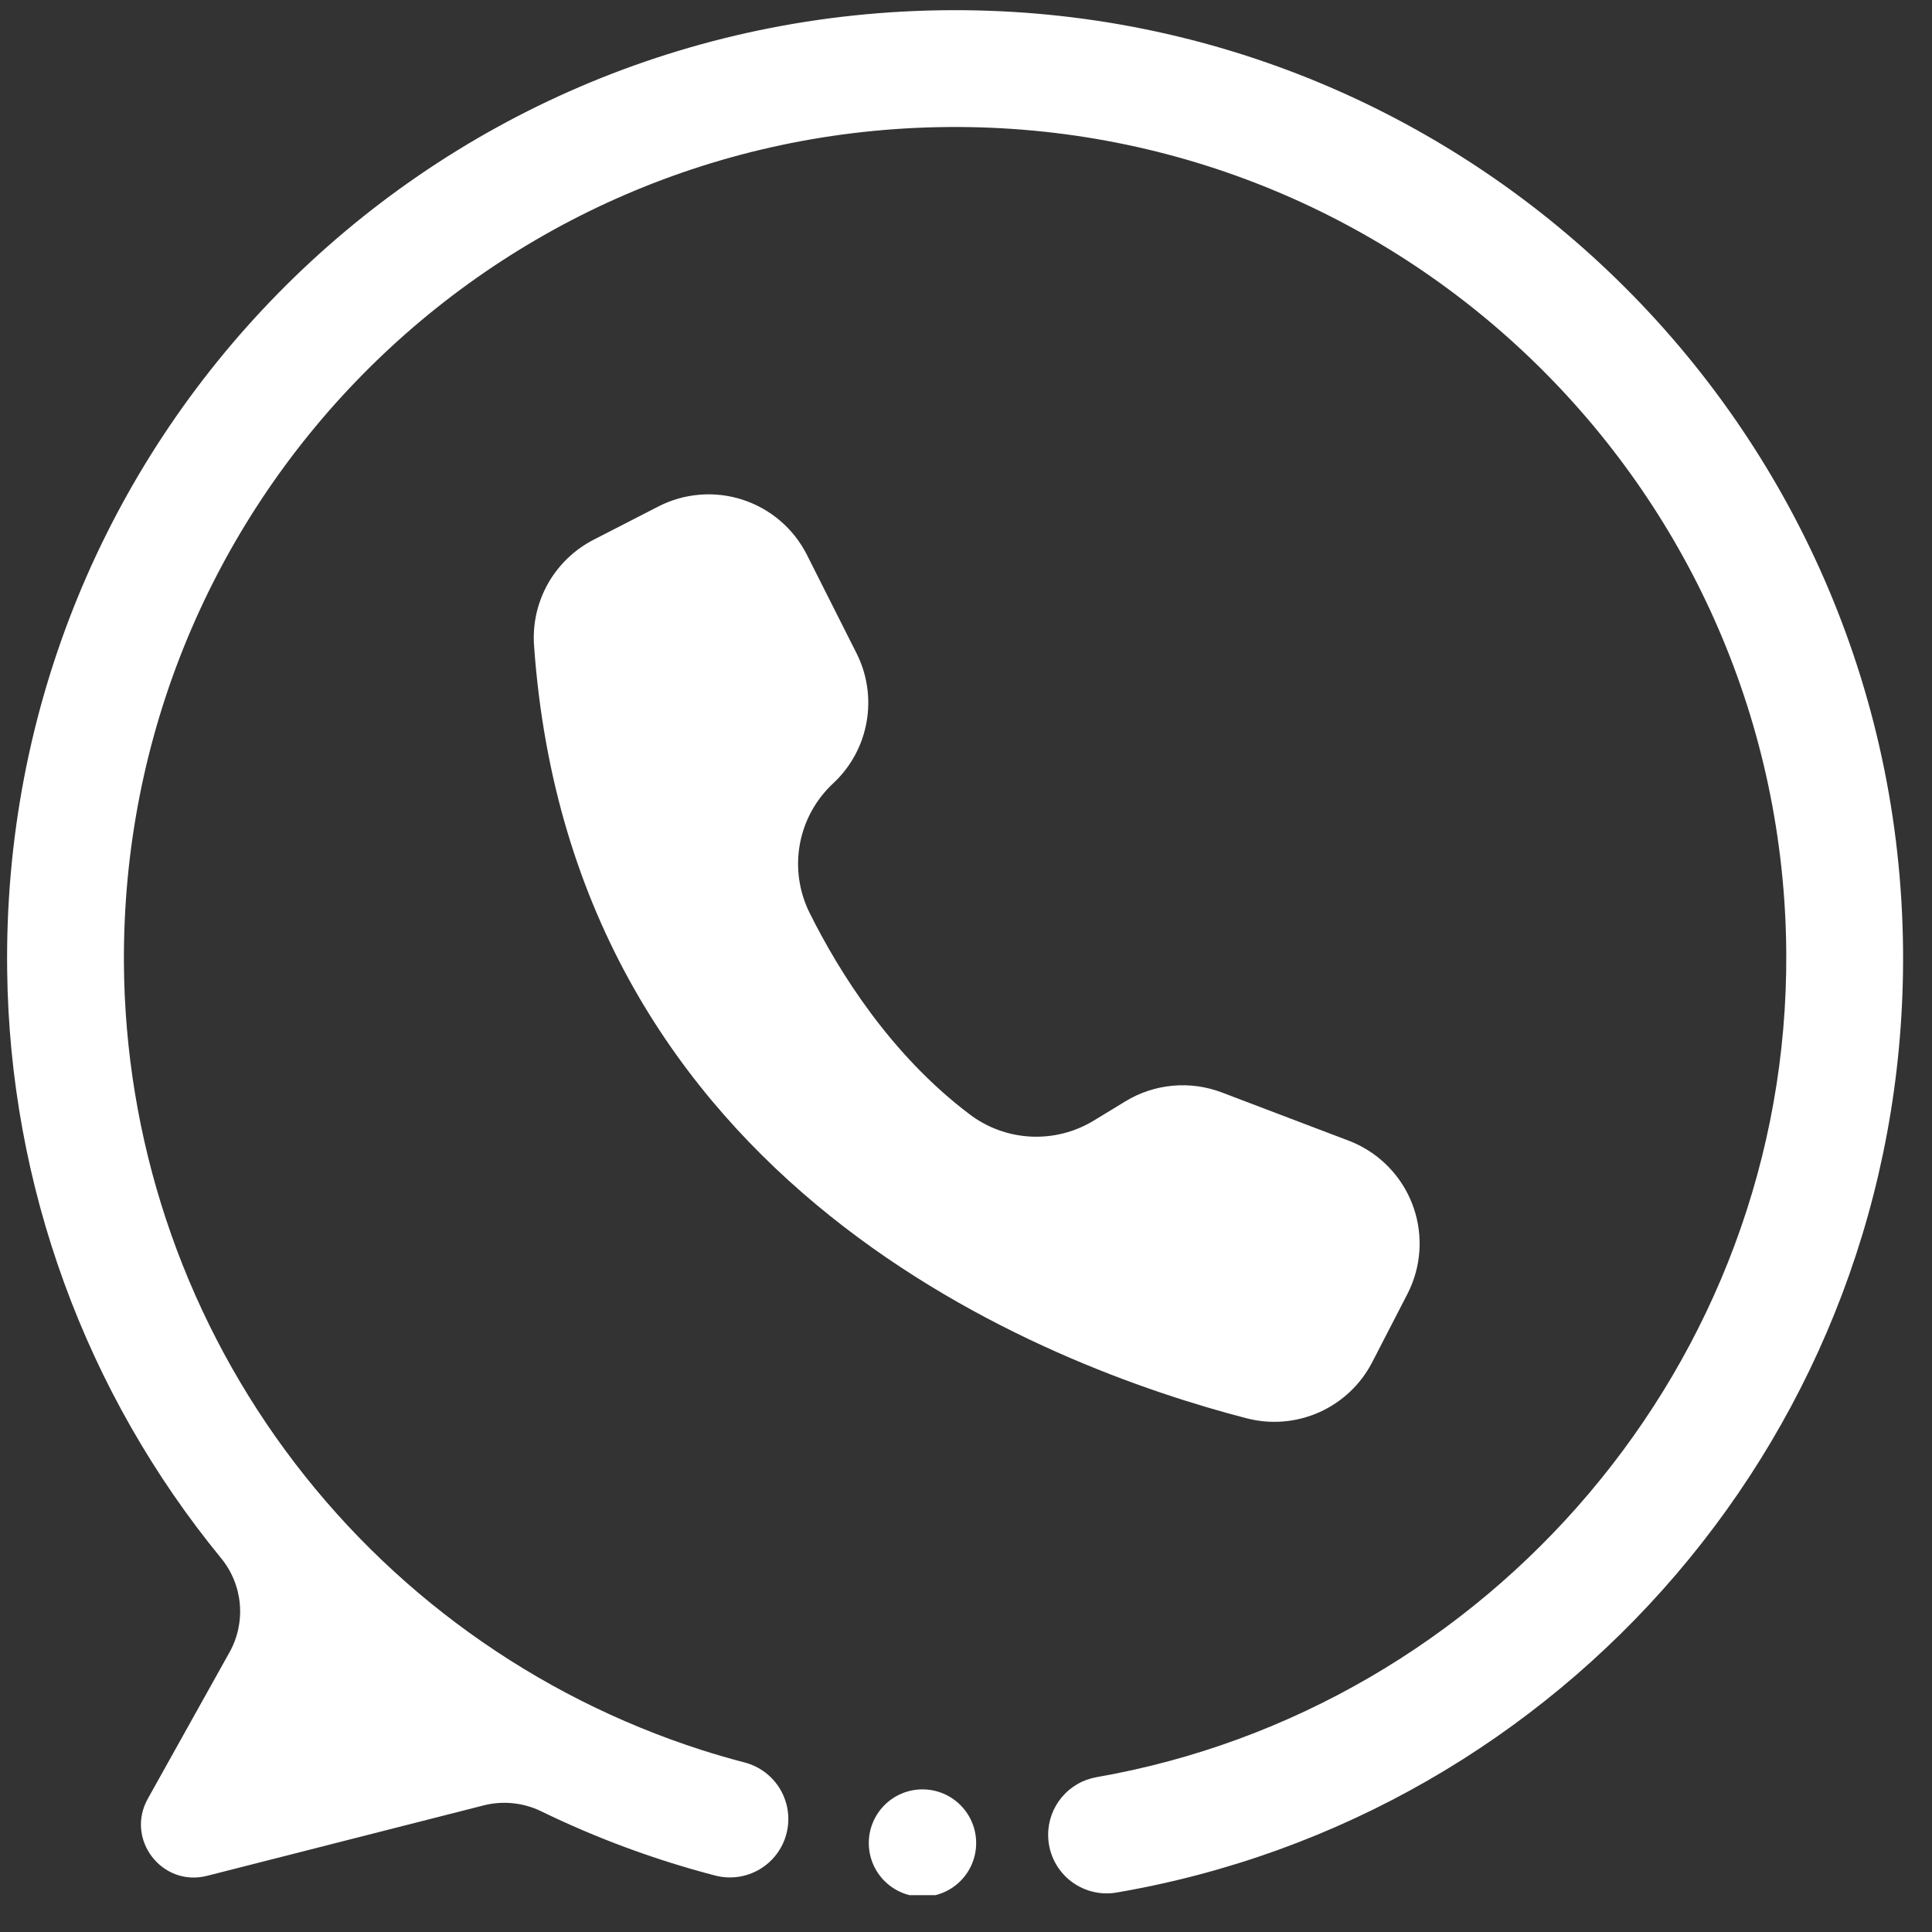 <svg xmlns="http://www.w3.org/2000/svg" xmlns:xlink="http://www.w3.org/1999/xlink" width="512" viewBox="0 0 384 384" height="512" preserveAspectRatio="xMidYMid meet"><rect x="0" y="0" width="384" height="384" fill="#333333" stroke="none"/><defs><clipPath id="f960aae383"><path d="M 1 2 L 378.75 2 L 378.75 376.68 L 1 376.68 Z M 1 2 " clip-rule="nonzero"></path></clipPath><clipPath id="d860a15039"><path d="M 172 355 L 195 355 L 195 376.68 L 172 376.68 Z M 172 355 " clip-rule="nonzero"></path></clipPath></defs><g clip-path="url(#f960aae383)"><path fill="#ffffff" d="M 189.184 2.023 C 84.066 2.379 0.055 87.852 1.426 192.957 C 1.488 198.238 1.773 203.508 2.281 208.766 C 2.789 214.023 3.516 219.246 4.465 224.441 C 5.414 229.637 6.578 234.785 7.961 239.883 C 9.344 244.977 10.941 250.008 12.75 254.969 C 14.555 259.934 16.57 264.809 18.789 269.602 C 21.008 274.395 23.426 279.082 26.043 283.672 C 28.66 288.258 31.461 292.727 34.457 297.078 C 37.449 301.43 40.621 305.648 43.969 309.73 C 44.496 310.375 44.969 311.055 45.395 311.773 C 45.82 312.488 46.188 313.23 46.5 314.004 C 46.816 314.773 47.07 315.562 47.266 316.371 C 47.457 317.18 47.594 318 47.664 318.828 C 47.738 319.656 47.75 320.488 47.695 321.316 C 47.645 322.148 47.531 322.969 47.359 323.785 C 47.184 324.598 46.949 325.395 46.656 326.172 C 46.363 326.949 46.012 327.703 45.605 328.43 L 29.375 357.516 C 24.875 365.582 32.207 375.113 41.156 372.836 L 96.129 358.836 C 98.047 358.352 99.988 358.207 101.957 358.41 C 103.926 358.613 105.797 359.148 107.574 360.012 C 118.68 365.41 130.203 369.664 142.152 372.781 C 142.891 372.973 143.637 373.09 144.398 373.133 C 145.16 373.18 145.918 373.148 146.676 373.043 C 147.43 372.938 148.168 372.762 148.887 372.512 C 149.605 372.262 150.297 371.941 150.953 371.559 C 151.609 371.172 152.227 370.723 152.793 370.219 C 153.363 369.711 153.879 369.152 154.34 368.547 C 154.797 367.938 155.195 367.289 155.527 366.605 C 155.859 365.918 156.121 365.207 156.312 364.469 C 156.504 363.73 156.625 362.98 156.668 362.219 C 156.711 361.457 156.68 360.699 156.578 359.945 C 156.473 359.191 156.293 358.453 156.043 357.73 C 155.793 357.012 155.477 356.324 155.09 355.664 C 154.703 355.008 154.258 354.395 153.75 353.824 C 153.242 353.254 152.688 352.738 152.078 352.281 C 151.469 351.82 150.824 351.426 150.137 351.094 C 149.449 350.762 148.738 350.496 148 350.305 C 145.109 349.555 142.246 348.723 139.418 347.816 C 135.305 346.496 131.25 345.016 127.254 343.375 C 123.254 341.738 119.328 339.945 115.469 338 C 111.613 336.055 107.84 333.957 104.145 331.715 C 100.453 329.473 96.852 327.09 93.348 324.566 C 89.84 322.043 86.438 319.383 83.141 316.594 C 79.844 313.801 76.66 310.887 73.59 307.844 C 70.523 304.805 67.578 301.648 64.754 298.375 C 61.934 295.102 59.242 291.727 56.688 288.242 C 54.129 284.762 51.715 281.184 49.438 277.512 C 47.16 273.84 45.031 270.086 43.051 266.246 C 41.066 262.406 39.238 258.496 37.562 254.512 C 35.887 250.531 34.371 246.488 33.012 242.387 C 31.652 238.285 30.457 234.137 29.426 229.945 C 28.391 225.75 27.523 221.52 26.824 217.258 C 26.121 212.992 25.586 208.711 25.223 204.406 C 24.855 200.102 24.656 195.789 24.629 191.469 C 24.078 100.199 97.164 26.004 188.43 25.246 C 279.957 24.488 354.457 98.168 355.035 189.383 C 355.547 270.867 295.77 339.66 217.941 353.227 C 217.273 353.344 216.621 353.516 215.98 353.75 C 215.344 353.98 214.73 354.266 214.145 354.605 C 213.555 354.945 213 355.332 212.48 355.77 C 211.961 356.203 211.484 356.684 211.047 357.203 C 210.609 357.723 210.223 358.277 209.883 358.863 C 209.543 359.453 209.258 360.066 209.027 360.703 C 208.793 361.344 208.621 361.996 208.5 362.664 C 208.383 363.332 208.324 364.008 208.328 364.684 C 208.328 365.105 208.348 365.527 208.395 365.945 C 208.441 366.367 208.508 366.781 208.598 367.195 C 208.691 367.605 208.801 368.012 208.938 368.41 C 209.074 368.812 209.23 369.203 209.406 369.586 C 209.582 369.969 209.781 370.34 210 370.703 C 210.219 371.062 210.453 371.41 210.711 371.746 C 210.965 372.082 211.238 372.402 211.531 372.711 C 211.82 373.016 212.129 373.305 212.449 373.578 C 212.773 373.848 213.109 374.102 213.457 374.34 C 213.809 374.574 214.168 374.789 214.543 374.988 C 214.918 375.184 215.301 375.359 215.691 375.516 C 216.086 375.668 216.484 375.801 216.891 375.914 C 217.297 376.023 217.711 376.113 218.125 376.18 C 218.543 376.246 218.961 376.289 219.383 376.312 C 219.805 376.332 220.227 376.328 220.648 376.305 C 221.07 376.281 221.488 376.23 221.902 376.16 C 310.398 361.039 377.965 284.32 378.254 191.047 C 378.578 86.492 293.742 1.672 189.184 2.023 Z M 189.184 2.023 " fill-opacity="1" fill-rule="nonzero"></path></g><path fill="#ffffff" d="M 160.305 110.129 L 160.383 110.281 L 170.234 129.824 C 170.766 130.875 171.207 131.961 171.562 133.082 C 171.918 134.203 172.18 135.348 172.348 136.512 C 172.52 137.676 172.594 138.848 172.574 140.023 C 172.555 141.203 172.441 142.371 172.234 143.527 C 172.027 144.688 171.73 145.82 171.34 146.934 C 170.949 148.043 170.473 149.113 169.91 150.148 C 169.344 151.18 168.703 152.164 167.98 153.094 C 167.258 154.023 166.469 154.887 165.605 155.691 C 164.75 156.484 163.961 157.344 163.242 158.27 C 162.52 159.191 161.879 160.164 161.316 161.191 C 160.754 162.215 160.277 163.281 159.883 164.383 C 159.492 165.484 159.191 166.613 158.98 167.762 C 158.77 168.914 158.652 170.074 158.629 171.246 C 158.602 172.414 158.672 173.578 158.836 174.738 C 158.996 175.898 159.254 177.035 159.598 178.152 C 159.945 179.27 160.375 180.355 160.895 181.402 C 166.812 193.281 177.059 209.652 192.699 221.465 C 193.57 222.125 194.484 222.719 195.445 223.242 C 196.406 223.77 197.398 224.219 198.426 224.594 C 199.453 224.973 200.504 225.27 201.574 225.488 C 202.648 225.707 203.73 225.844 204.824 225.902 C 205.914 225.961 207.008 225.934 208.098 225.828 C 209.184 225.723 210.262 225.535 211.32 225.27 C 212.383 225.004 213.418 224.66 214.426 224.238 C 215.438 223.816 216.41 223.32 217.348 222.754 L 223.691 218.895 C 225.113 218.027 226.617 217.332 228.199 216.809 C 229.781 216.285 231.398 215.949 233.059 215.797 C 234.719 215.645 236.371 215.68 238.023 215.902 C 239.672 216.129 241.277 216.539 242.836 217.129 L 268.059 226.719 C 268.727 226.973 269.383 227.262 270.023 227.578 C 270.664 227.898 271.289 228.25 271.898 228.629 C 272.504 229.008 273.094 229.418 273.66 229.855 C 274.227 230.297 274.77 230.762 275.293 231.25 C 275.812 231.742 276.309 232.258 276.781 232.801 C 277.25 233.34 277.695 233.902 278.109 234.484 C 278.527 235.07 278.91 235.672 279.27 236.293 C 279.625 236.918 279.949 237.555 280.242 238.207 C 280.535 238.863 280.797 239.527 281.023 240.207 C 281.254 240.887 281.449 241.578 281.609 242.273 C 281.77 242.973 281.895 243.68 281.984 244.391 C 282.078 245.102 282.133 245.812 282.152 246.531 C 282.176 247.246 282.16 247.961 282.109 248.676 C 282.062 249.391 281.977 250.102 281.859 250.809 C 281.738 251.516 281.586 252.215 281.398 252.906 C 281.211 253.598 280.988 254.277 280.734 254.949 C 280.438 255.719 280.102 256.473 279.727 257.203 L 272.738 270.75 C 272.172 271.848 271.516 272.887 270.777 273.871 C 270.035 274.855 269.215 275.773 268.32 276.621 C 267.422 277.469 266.461 278.234 265.434 278.918 C 264.41 279.602 263.332 280.195 262.207 280.699 C 261.082 281.199 259.922 281.605 258.727 281.91 C 257.531 282.219 256.32 282.422 255.094 282.523 C 253.863 282.625 252.633 282.625 251.406 282.52 C 250.176 282.414 248.965 282.203 247.773 281.895 C 208.16 271.645 113.75 236.023 106.145 128.297 C 106.07 127.234 106.074 126.172 106.152 125.109 C 106.234 124.047 106.391 122.996 106.621 121.953 C 106.855 120.914 107.164 119.898 107.547 118.902 C 107.93 117.906 108.383 116.945 108.902 116.016 C 109.426 115.086 110.016 114.199 110.668 113.359 C 111.32 112.516 112.027 111.723 112.797 110.984 C 113.562 110.242 114.383 109.562 115.25 108.945 C 116.117 108.324 117.023 107.77 117.973 107.281 L 130.836 100.676 C 131.473 100.348 132.125 100.051 132.789 99.789 C 133.457 99.523 134.137 99.293 134.824 99.098 C 135.512 98.898 136.211 98.734 136.914 98.609 C 137.621 98.48 138.332 98.387 139.047 98.328 C 139.758 98.266 140.477 98.242 141.191 98.254 C 141.91 98.266 142.621 98.312 143.336 98.395 C 144.047 98.477 144.754 98.594 145.453 98.742 C 146.156 98.895 146.848 99.078 147.527 99.297 C 148.211 99.516 148.883 99.77 149.539 100.055 C 150.195 100.34 150.84 100.656 151.465 101.004 C 152.094 101.352 152.699 101.73 153.289 102.137 C 153.879 102.543 154.449 102.98 154.996 103.445 C 155.543 103.906 156.062 104.395 156.562 104.91 C 157.062 105.426 157.535 105.965 157.98 106.523 C 158.426 107.086 158.844 107.668 159.23 108.27 C 159.621 108.871 159.977 109.492 160.305 110.129 Z M 160.305 110.129 " fill-opacity="1" fill-rule="nonzero"></path><g clip-path="url(#d860a15039)"><path fill="#ffffff" d="M 194.02 366.32 C 194.02 367.023 193.953 367.715 193.816 368.402 C 193.68 369.09 193.477 369.758 193.207 370.406 C 192.941 371.051 192.609 371.668 192.223 372.25 C 191.832 372.832 191.391 373.371 190.895 373.867 C 190.398 374.363 189.859 374.805 189.277 375.195 C 188.695 375.582 188.082 375.91 187.434 376.18 C 186.785 376.449 186.117 376.652 185.43 376.785 C 184.746 376.922 184.051 376.992 183.352 376.992 C 182.648 376.992 181.957 376.922 181.27 376.785 C 180.582 376.652 179.914 376.449 179.266 376.18 C 178.617 375.91 178.004 375.582 177.422 375.195 C 176.84 374.805 176.301 374.363 175.805 373.867 C 175.309 373.371 174.867 372.832 174.477 372.25 C 174.09 371.668 173.758 371.051 173.492 370.406 C 173.223 369.758 173.02 369.09 172.883 368.402 C 172.746 367.715 172.68 367.023 172.68 366.32 C 172.68 365.621 172.746 364.926 172.883 364.238 C 173.02 363.551 173.223 362.887 173.492 362.238 C 173.758 361.59 174.09 360.977 174.477 360.395 C 174.867 359.809 175.309 359.273 175.805 358.777 C 176.301 358.281 176.84 357.84 177.422 357.449 C 178.004 357.059 178.617 356.73 179.266 356.465 C 179.914 356.195 180.582 355.992 181.27 355.855 C 181.957 355.719 182.648 355.652 183.352 355.652 C 184.051 355.652 184.746 355.719 185.43 355.855 C 186.117 355.992 186.785 356.195 187.434 356.465 C 188.082 356.73 188.695 357.059 189.277 357.449 C 189.859 357.84 190.398 358.281 190.895 358.777 C 191.391 359.273 191.832 359.809 192.223 360.395 C 192.609 360.977 192.941 361.59 193.207 362.238 C 193.477 362.887 193.68 363.551 193.816 364.238 C 193.953 364.926 194.02 365.621 194.02 366.32 Z M 194.02 366.32 " fill-opacity="1" fill-rule="nonzero"></path></g></svg>